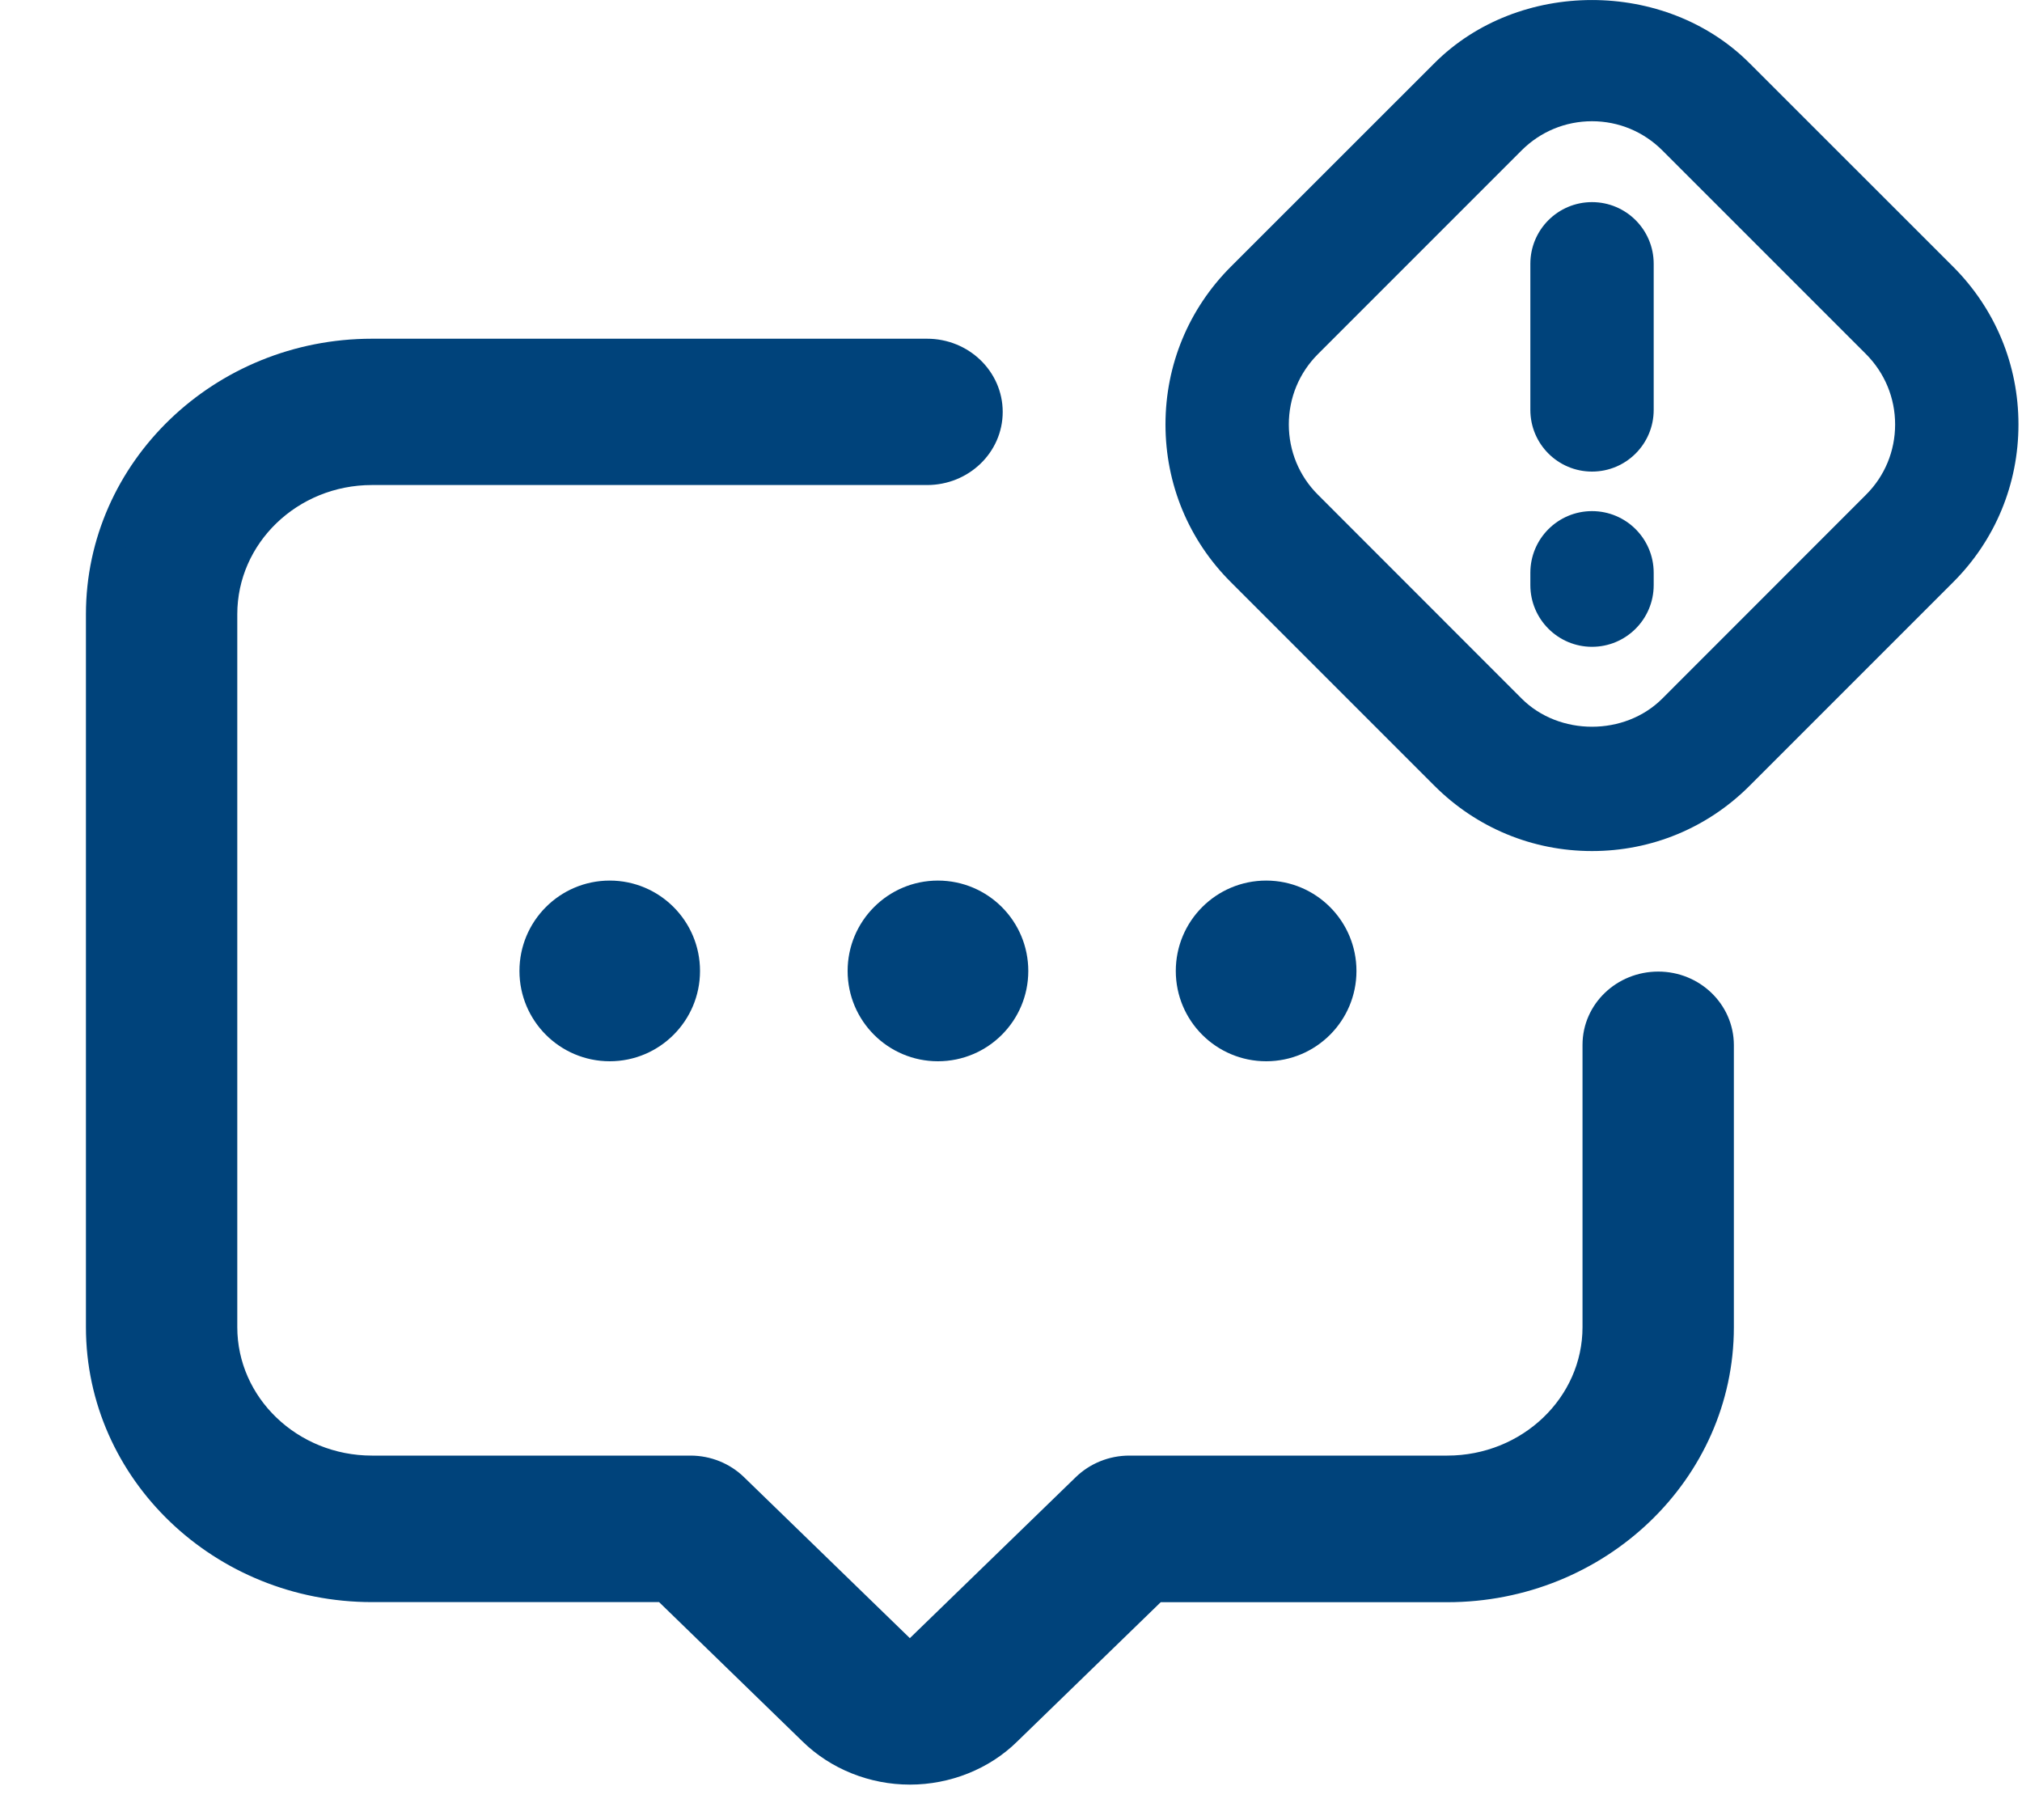 <svg width="20" height="18" viewBox="0 0 20 18" fill="none" xmlns="http://www.w3.org/2000/svg">
<path d="M6.031 10.496C6.524 10.496 6.924 10.096 6.924 9.603C6.924 9.109 6.524 8.709 6.031 8.709C5.538 8.709 5.138 9.109 5.138 9.603C5.138 10.096 5.538 10.496 6.031 10.496Z" fill="#00437B"/>
<path d="M9.277 10.496C9.771 10.496 10.171 10.096 10.171 9.603C10.171 9.109 9.771 8.709 9.277 8.709C8.784 8.709 8.384 9.109 8.384 9.603C8.384 10.096 8.784 10.496 9.277 10.496Z" fill="#00437B"/>
<path d="M12.524 10.496C13.017 10.496 13.417 10.096 13.417 9.603C13.417 9.109 13.017 8.709 12.524 8.709C12.03 8.709 11.63 9.109 11.63 9.603C11.63 10.096 12.03 10.496 12.524 10.496Z" fill="#00437B"/>
<path d="M16.402 9.759C16.071 9.759 15.803 10.016 15.803 10.333V13.125C15.803 13.909 15.136 14.546 14.315 14.546H11.17C11.01 14.546 10.857 14.608 10.745 14.717L9.1 16.313C9.033 16.38 8.969 16.381 8.897 16.311L7.255 14.717C7.143 14.608 6.99 14.546 6.83 14.546H3.679C2.862 14.546 2.197 13.909 2.197 13.125V6.075C2.197 5.287 2.861 4.647 3.679 4.647H9.17C9.5 4.647 9.768 4.391 9.768 4.074C9.768 3.757 9.5 3.5 9.17 3.5H3.679C2.202 3.5 1 4.656 1 6.075V13.126C1 14.543 2.202 15.695 3.679 15.695H6.58L8.043 17.116C8.292 17.36 8.64 17.5 9 17.5C9.36 17.5 9.709 17.36 9.954 17.119L11.42 15.696H14.315C15.796 15.696 17 14.543 17 13.127V10.335C16.999 10.017 16.732 9.759 16.402 9.759Z" fill="#00437B" stroke="#00437B" stroke-width="0.3"/>
<path d="M19.32 2.639L17.305 0.625C16.473 -0.208 15.02 -0.208 14.188 0.625L12.173 2.639C11.757 3.056 11.528 3.609 11.528 4.198C11.528 4.787 11.757 5.341 12.174 5.757L14.188 7.771C14.604 8.187 15.158 8.417 15.747 8.417C16.336 8.417 16.889 8.188 17.305 7.772L19.32 5.757C19.736 5.341 19.965 4.787 19.965 4.198C19.965 3.609 19.736 3.056 19.32 2.639ZM18.457 4.893L16.443 6.908C16.071 7.281 15.422 7.28 15.051 6.909L13.036 4.893C12.85 4.708 12.748 4.46 12.748 4.198C12.748 3.935 12.85 3.688 13.036 3.502L15.051 1.487C15.236 1.302 15.484 1.199 15.747 1.199C16.01 1.199 16.257 1.302 16.443 1.488L18.457 3.502C18.642 3.688 18.745 3.935 18.745 4.198C18.745 4.46 18.643 4.708 18.457 4.893Z" fill="#00437B"/>
<path d="M15.747 1.999C15.41 1.999 15.137 2.272 15.137 2.609V4.054C15.137 4.391 15.41 4.664 15.747 4.664C16.084 4.664 16.357 4.391 16.357 4.054V2.609C16.357 2.272 16.084 1.999 15.747 1.999Z" fill="#00437B"/>
<path d="M15.747 5.055C15.41 5.055 15.137 5.328 15.137 5.665V5.787C15.137 6.123 15.41 6.397 15.747 6.397C16.084 6.397 16.357 6.123 16.357 5.787V5.665C16.357 5.328 16.084 5.055 15.747 5.055Z" fill="#00437B"/>
</svg>
